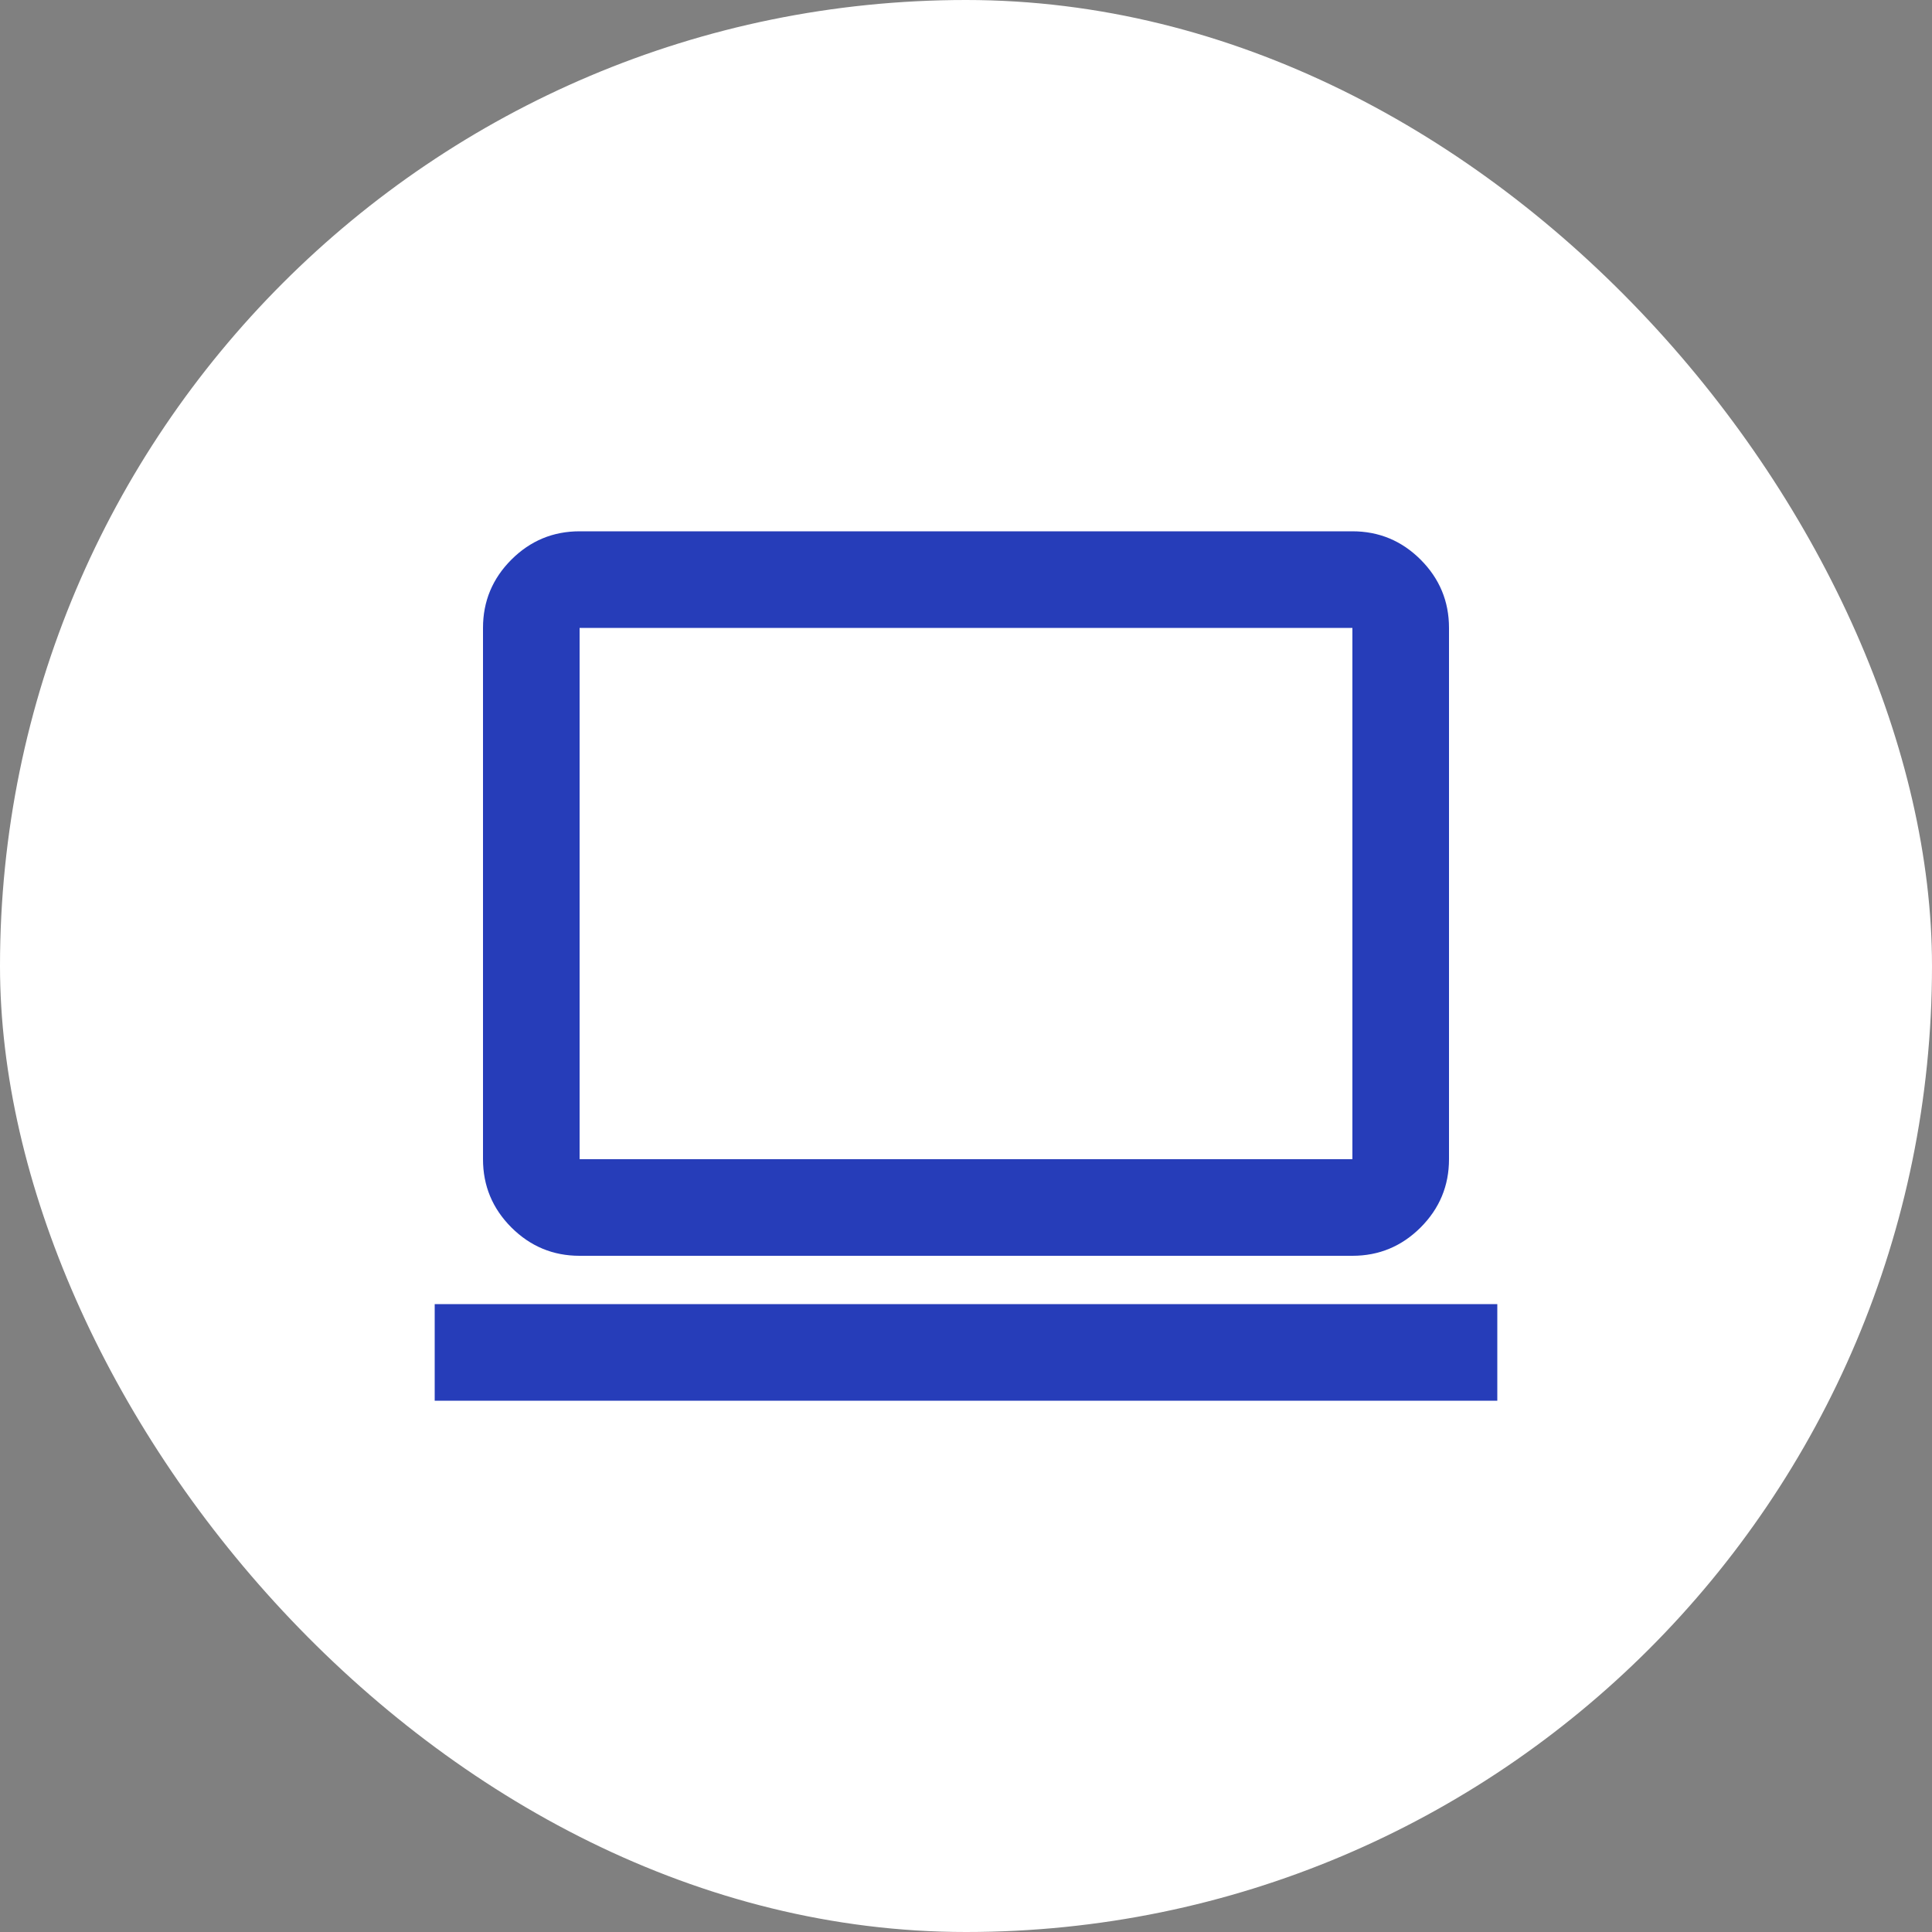 <svg width="50" height="50" viewBox="0 0 50 50" fill="none" xmlns="http://www.w3.org/2000/svg">
<rect x="0" y="0" width="50" height="50" fill="#808080" stroke="none"/>
<rect width="50" height="50" rx="25" fill="white"/>
<path d="M11.25 36.25V33.75H38.75V36.25H11.25ZM15 32.5C14.312 32.5 13.724 32.255 13.234 31.766C12.745 31.276 12.5 30.688 12.5 30V16.25C12.5 15.562 12.745 14.974 13.234 14.484C13.724 13.995 14.312 13.75 15 13.75H35C35.688 13.75 36.276 13.995 36.766 14.484C37.255 14.974 37.5 15.562 37.5 16.25V30C37.5 30.688 37.255 31.276 36.766 31.766C36.276 32.255 35.688 32.5 35 32.5H15ZM15 30H35V16.25H15V30Z" fill="#263DB9"/>
</svg>
